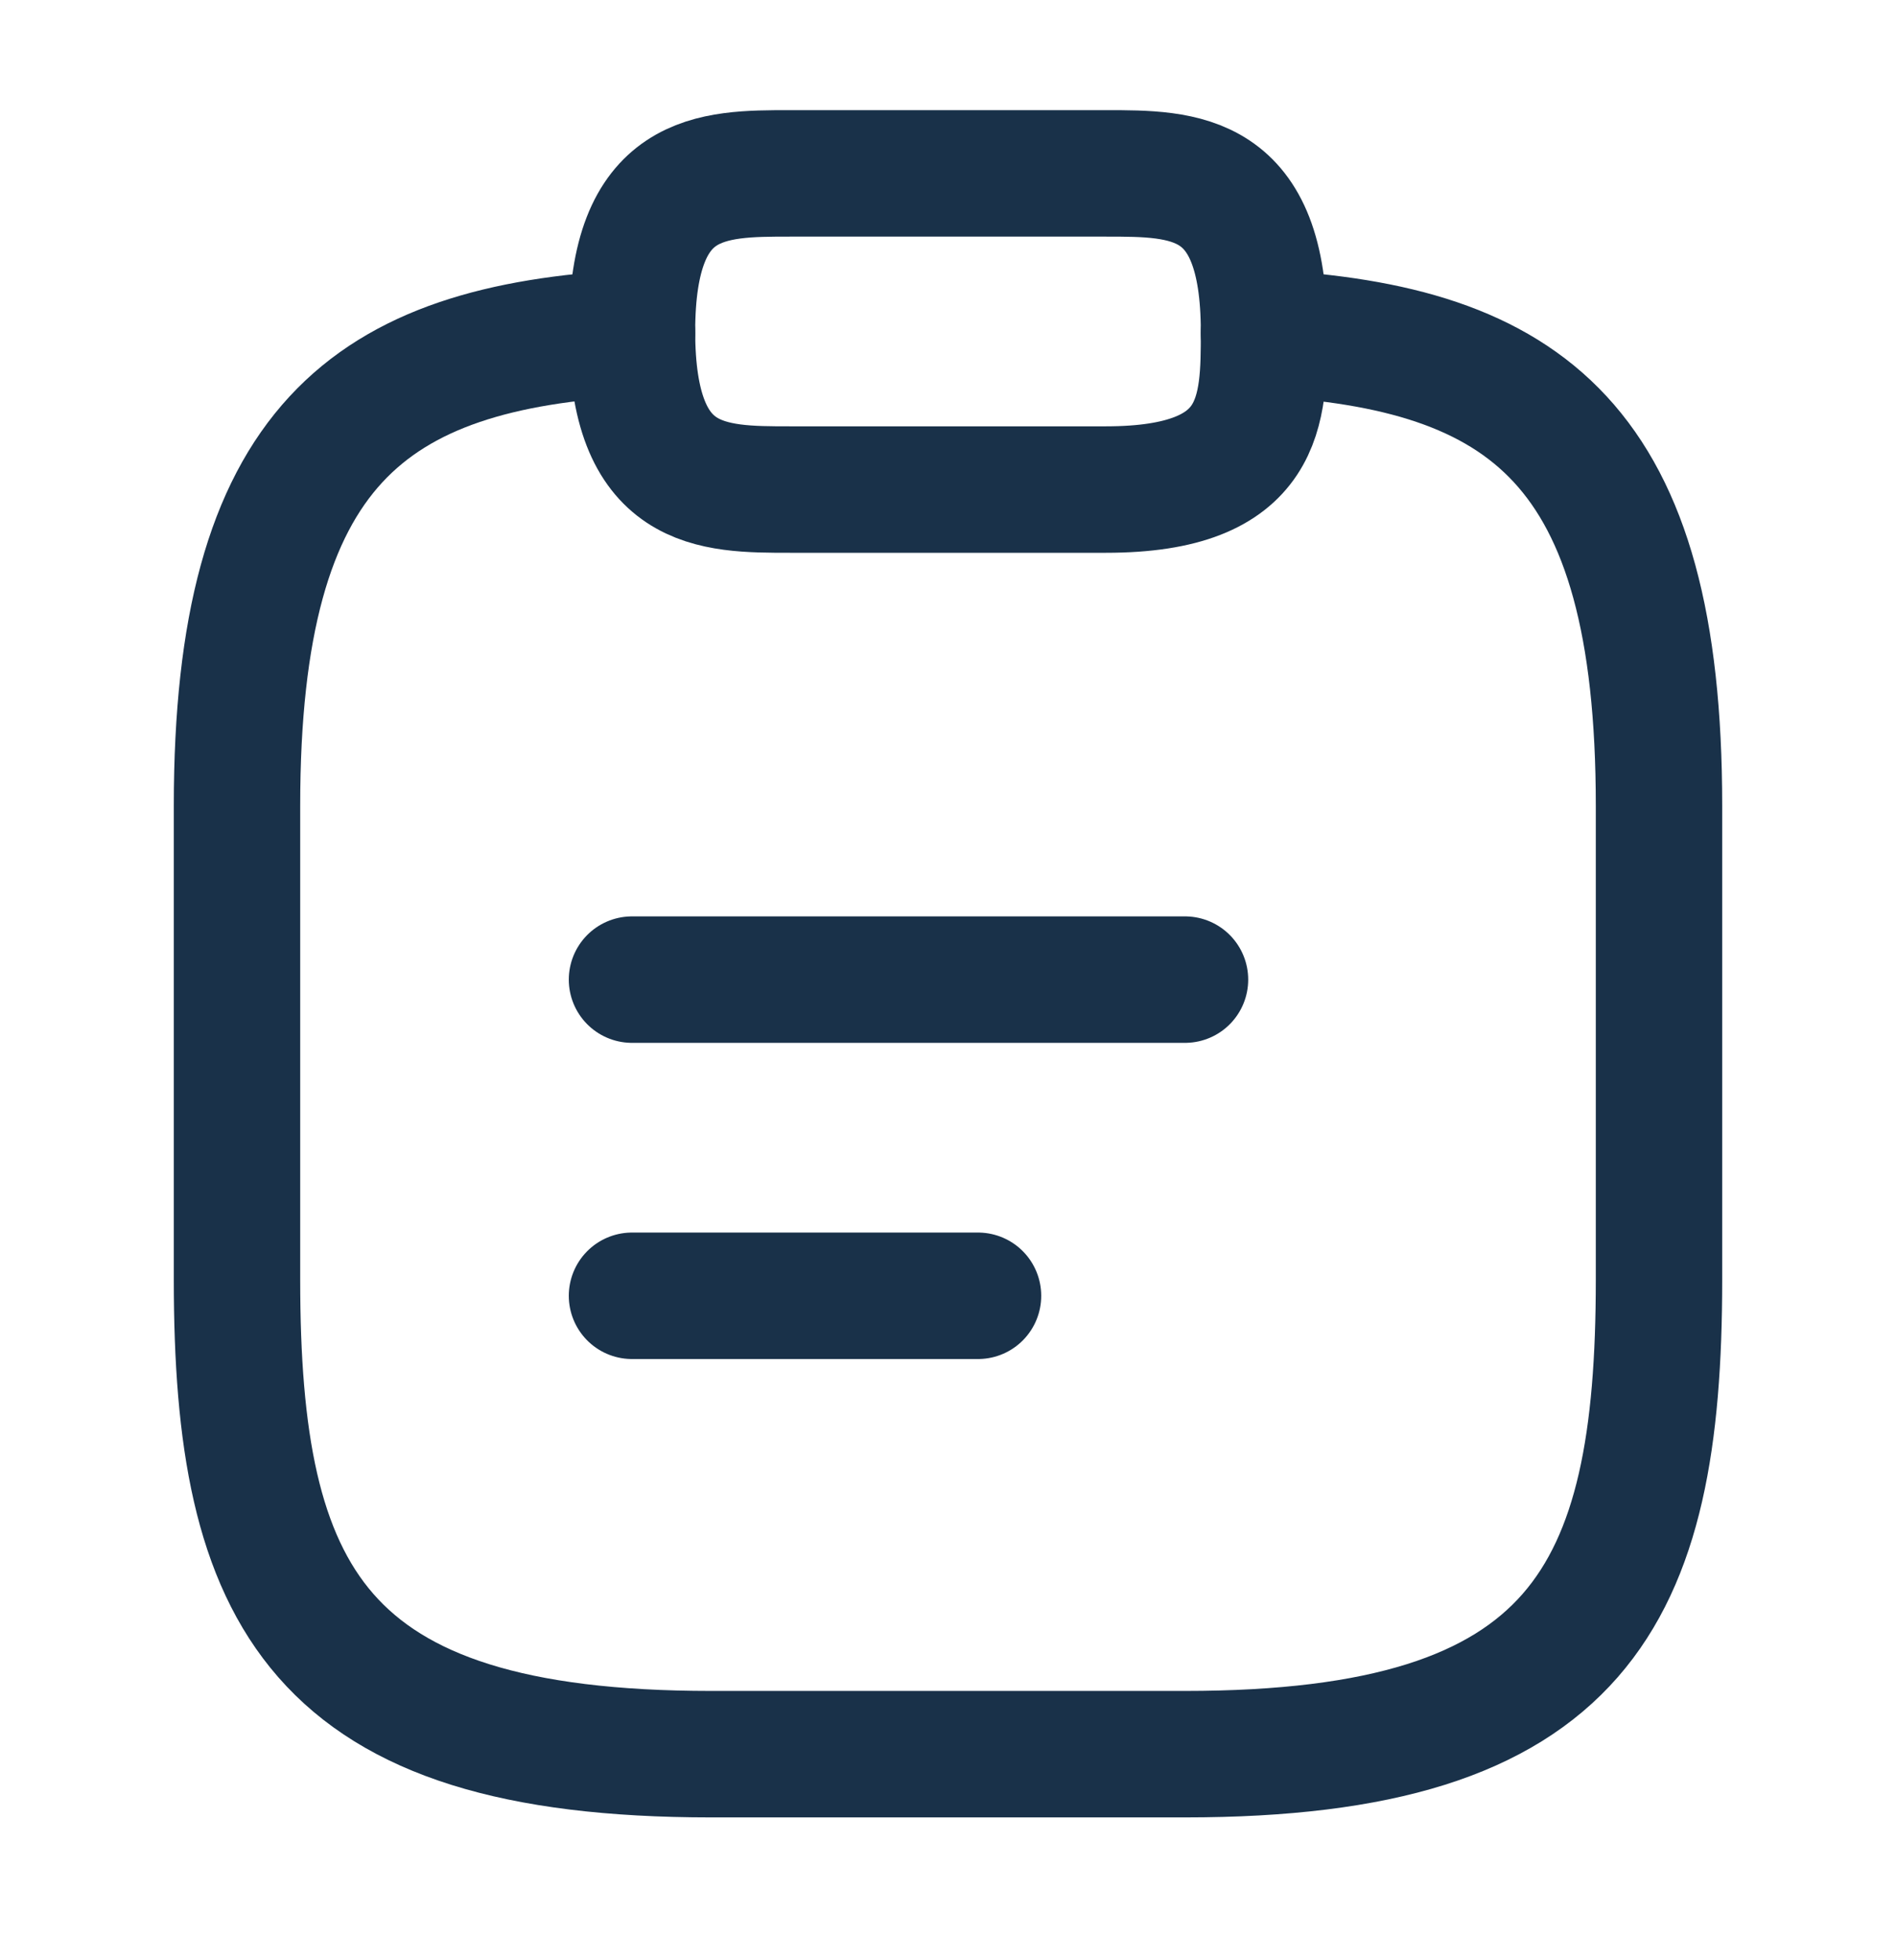<svg xmlns="http://www.w3.org/2000/svg" width="30" height="31" viewBox="0 0 30 31" fill="none"><path d="M10 15.492H18.75" stroke="#193149" stroke-width="2" stroke-miterlimit="10" stroke-linecap="round" stroke-linejoin="round"></path><path d="M10 20.492H15.475" stroke="#193149" stroke-width="2" stroke-miterlimit="10" stroke-linecap="round" stroke-linejoin="round"></path><path d="M12.5 7.742H17.5C20 7.742 20 6.492 20 5.242C20 2.742 18.75 2.742 17.5 2.742H12.5C11.25 2.742 10 2.742 10 5.242C10 7.742 11.25 7.742 12.5 7.742Z" stroke="#193149" stroke-width="2" stroke-miterlimit="10" stroke-linecap="round" stroke-linejoin="round"></path><path d="M20 5.266C24.163 5.491 26.25 7.028 26.25 12.741V20.241C26.25 25.241 25 27.741 18.75 27.741H11.25C5 27.741 3.75 25.241 3.75 20.241V12.741C3.75 7.041 5.838 5.491 10 5.266" stroke="#193149" stroke-width="2" stroke-miterlimit="10" stroke-linecap="round" stroke-linejoin="round"></path></svg>